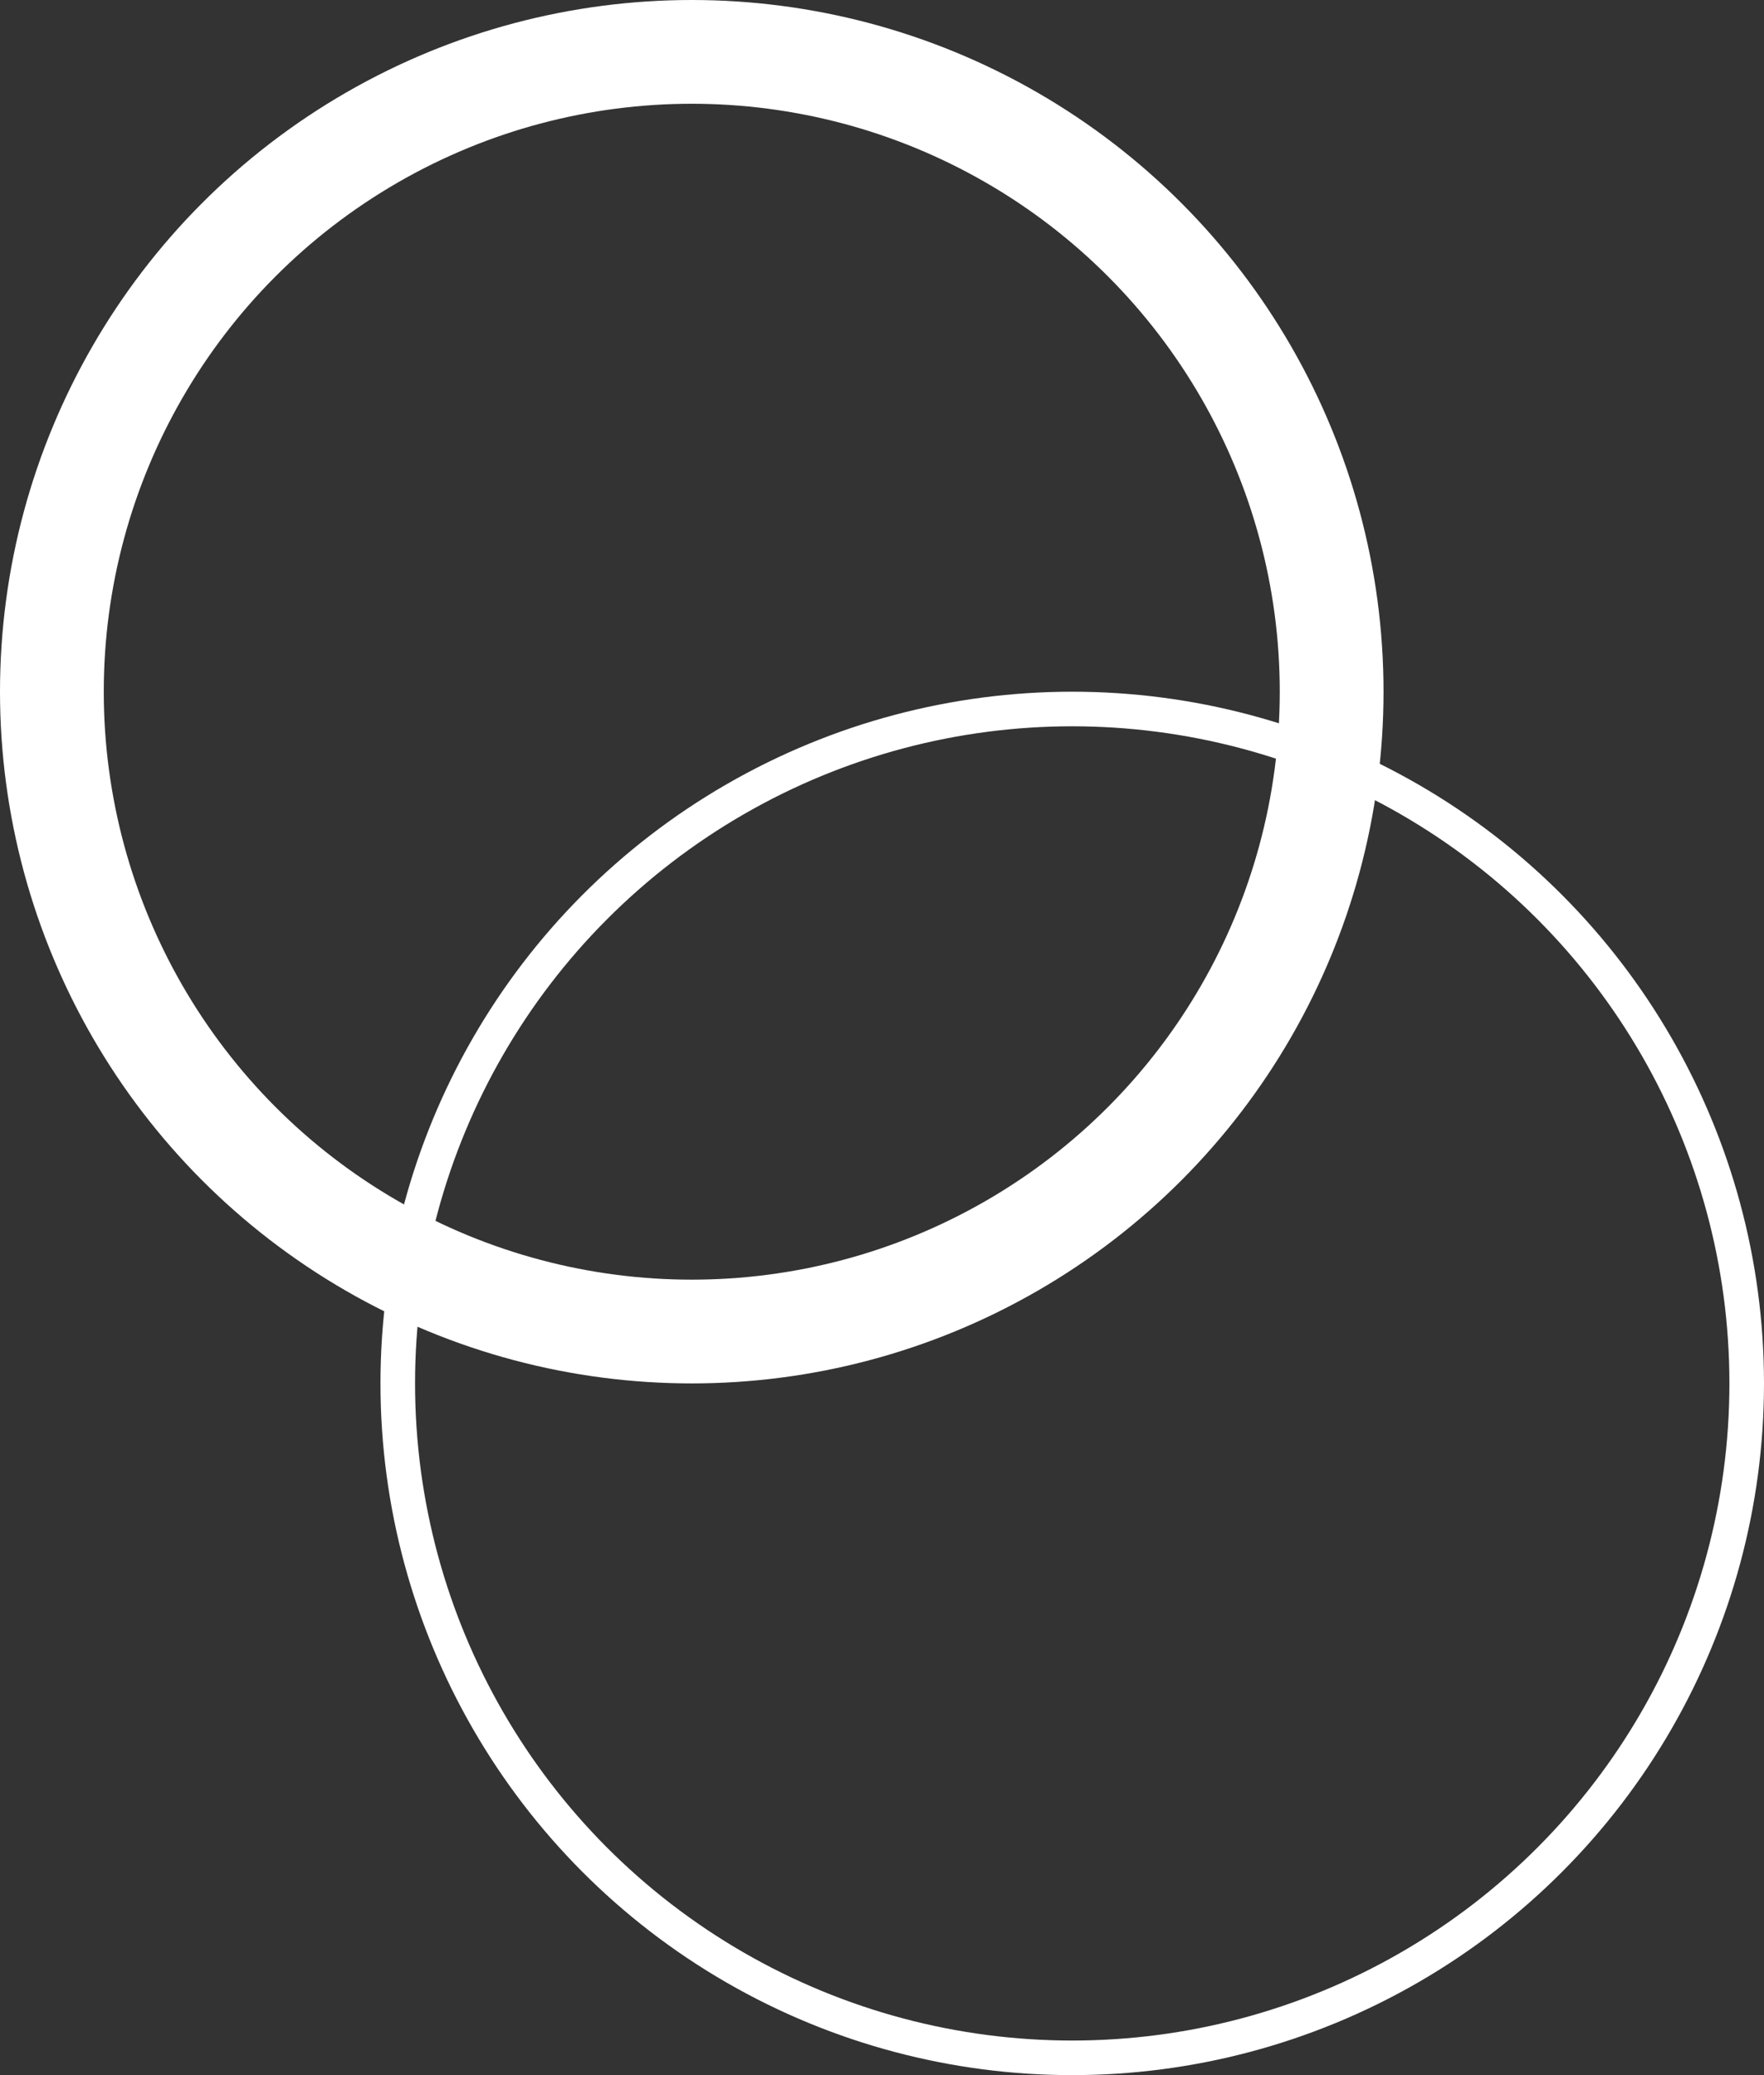 <svg width="51" height="60" viewBox="0 0 51 60" fill="none" xmlns="http://www.w3.org/2000/svg">
<rect x="0" y="0" width="51" height="60" fill="#333333" stroke="none"/>
<circle cx="20" cy="20" r="18.5" stroke="white" stroke-width="3"/>
<circle cx="31" cy="40" r="19.5" stroke="white"/>
</svg>
